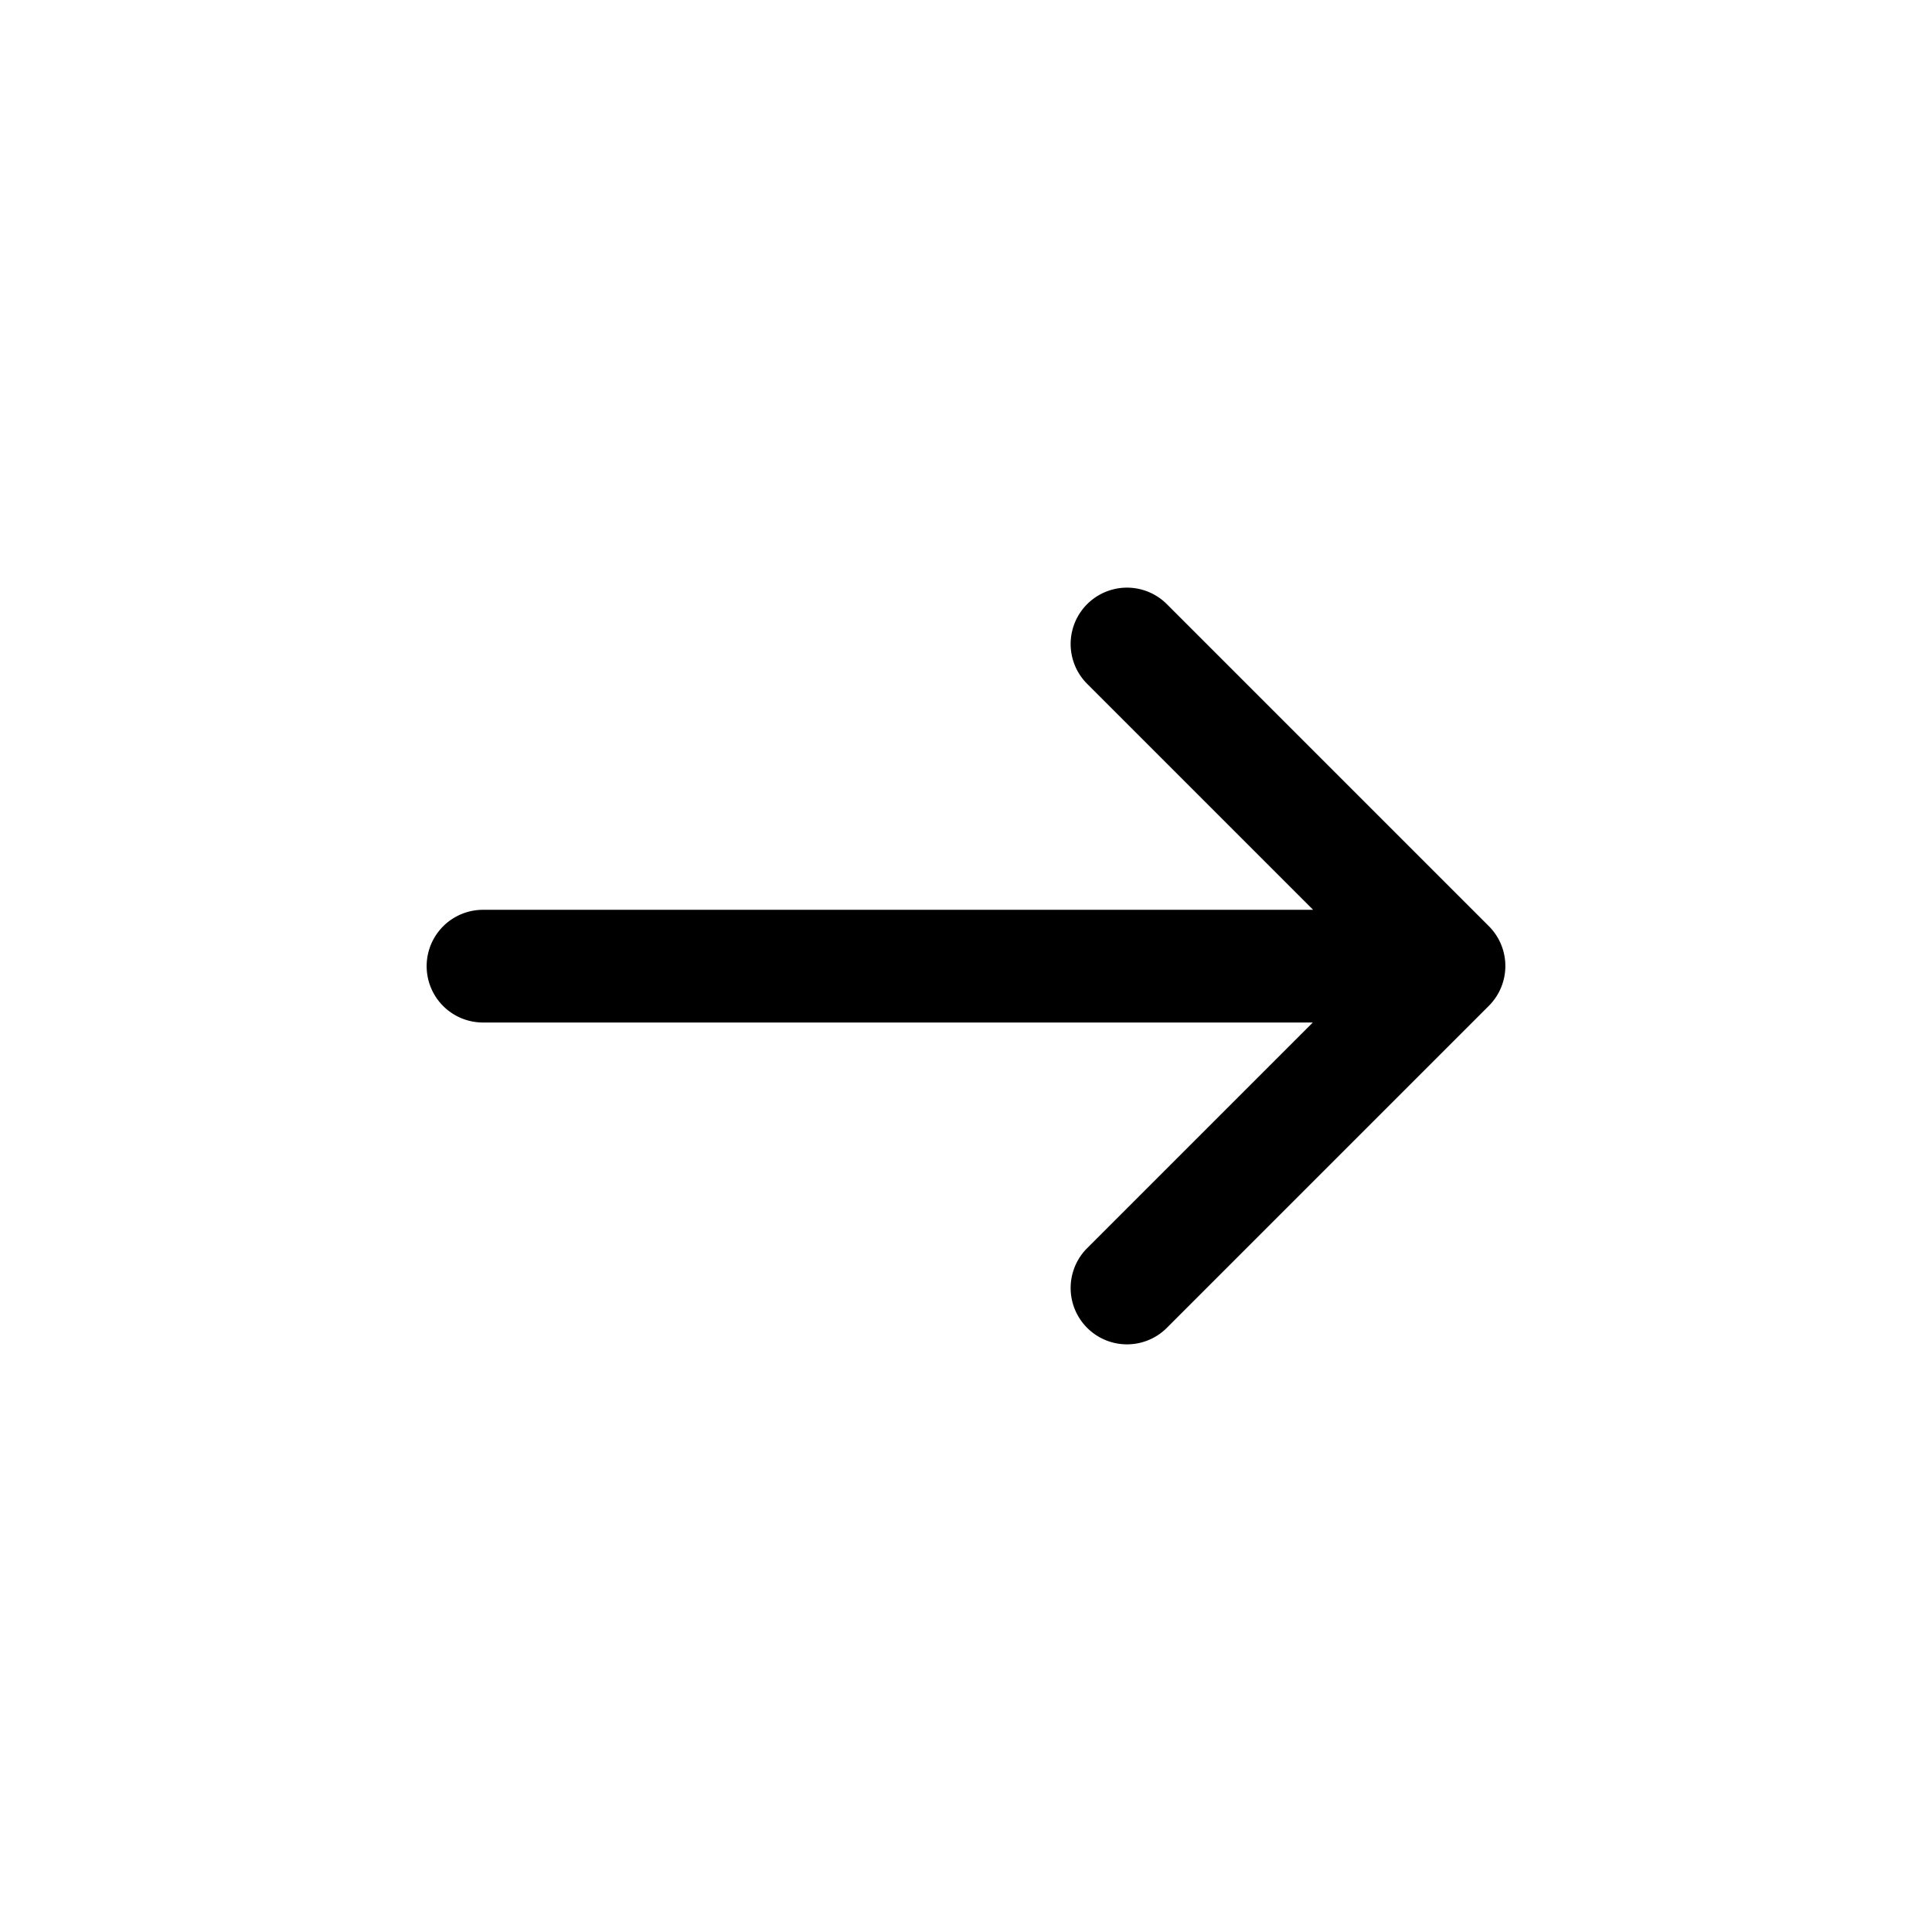 <?xml version="1.0" encoding="UTF-8"?>
<svg class="MuiSvgIcon-root MuiSvgIcon-fontSizeMedium DS-Icon mui-latin-u81msc" fill="none" aria-hidden="true" focusable="false" viewBox="0 0 24 24" xmlns="http://www.w3.org/2000/svg">
<path d="M14.495 7.505a.7.7 0 1 0-.99.99l2.807 2.807H6a.7.7 0 1 0 0 1.4h10.308l-2.803 2.803a.7.7 0 1 0 .99.99l4-4a.7.7 0 0 0 0-.99z" clip-rule="evenodd" fill="currentColor" fill-rule="evenodd"/>
</svg>
